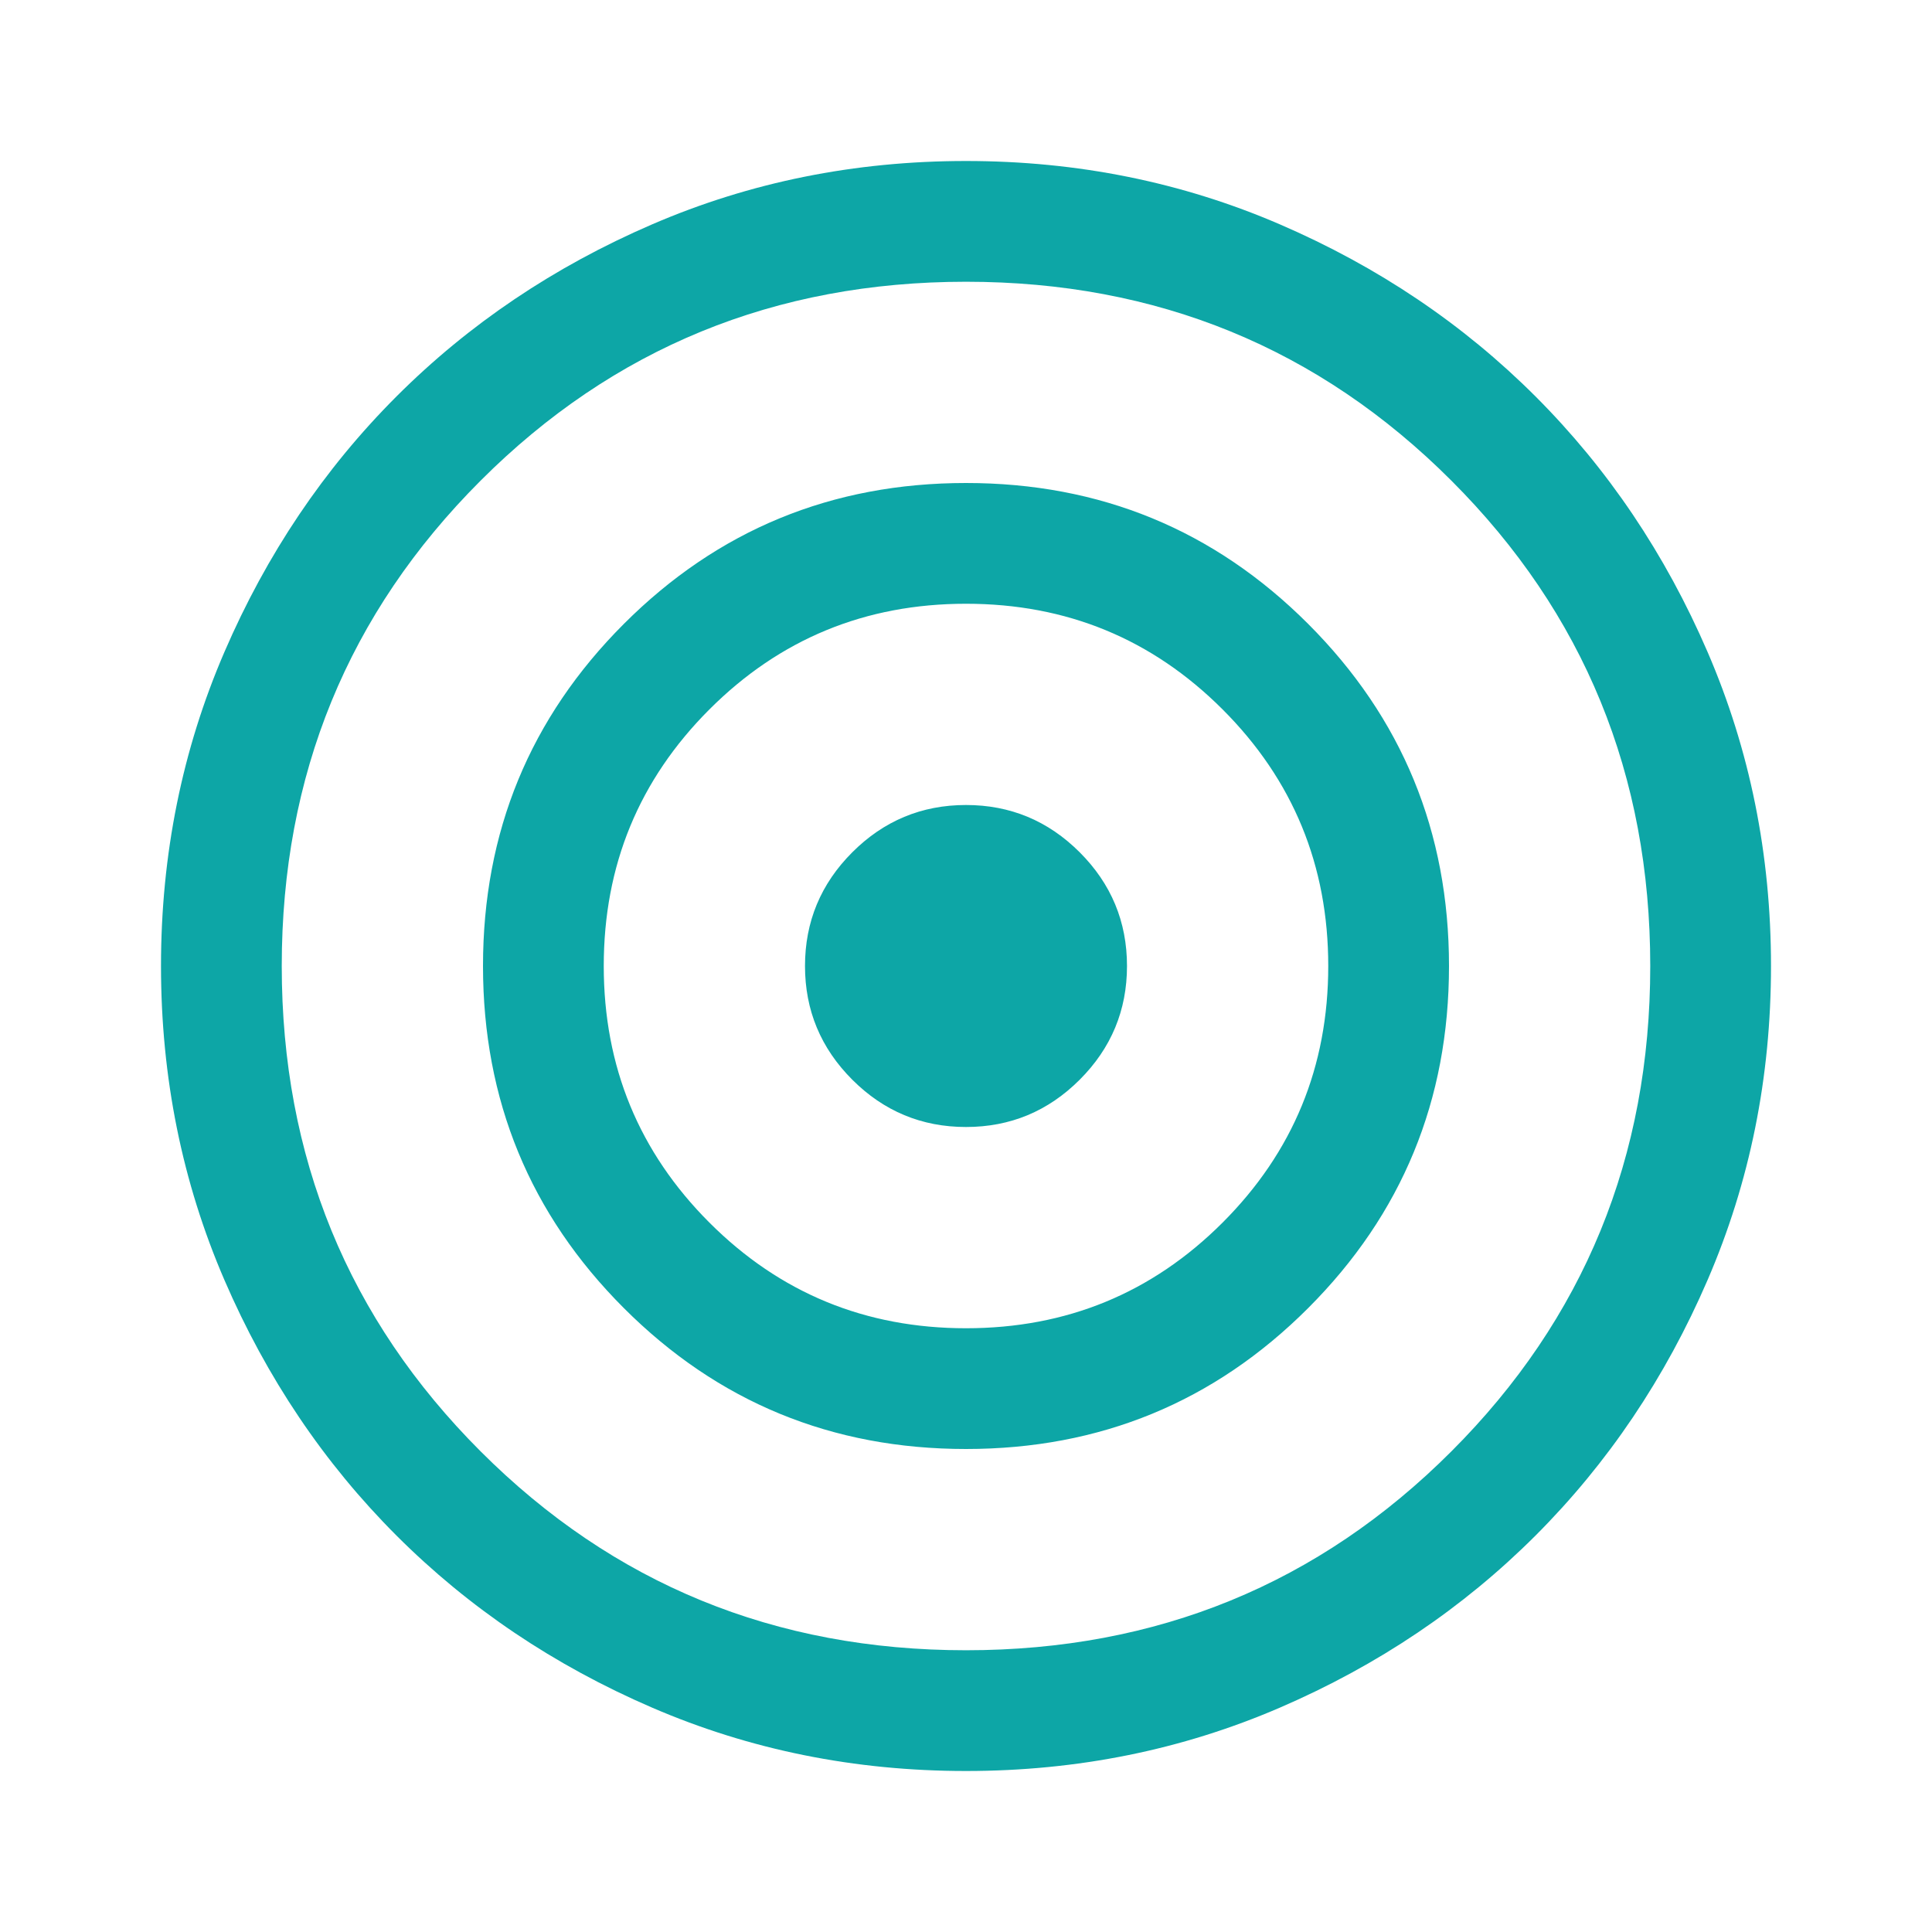 <svg xmlns="http://www.w3.org/2000/svg" fill="none" viewBox="0 0 48 48" id="Target--Streamline-Outlined-Material">
  <desc>
    Target Streamline Icon: https://streamlinehq.com
  </desc>
  <path fill="#0da6a6" d="M24 44c-2.767 0 -5.367 -0.525 -7.8 -1.575 -2.433 -1.05 -4.55 -2.475 -6.35 -4.275 -1.8 -1.8 -3.225 -3.917 -4.275 -6.35C4.525 29.367 4 26.767 4 24s0.525 -5.367 1.575 -7.8c1.05 -2.433 2.475 -4.55 4.275 -6.35 1.8 -1.8 3.917 -3.225 6.35 -4.275C18.633 4.525 21.233 4 24 4s5.367 0.525 7.8 1.575c2.433 1.05 4.55 2.475 6.35 4.275 1.8 1.8 3.225 3.917 4.275 6.35C43.475 18.633 44 21.233 44 24s-0.525 5.367 -1.575 7.8c-1.05 2.433 -2.475 4.55 -4.275 6.35 -1.8 1.8 -3.917 3.225 -6.35 4.275C29.367 43.475 26.767 44 24 44Zm0 -3c4.746 0 8.766 -1.647 12.059 -4.941C39.353 32.766 41 28.746 41 24c0 -4.746 -1.647 -8.766 -4.941 -12.059C32.766 8.647 28.746 7 24 7c-4.746 0 -8.765 1.647 -12.059 4.941C8.647 15.234 7 19.254 7 24c0 4.746 1.647 8.765 4.941 12.059C15.235 39.353 19.254 41 24 41Zm0 -5c-3.333 0 -6.167 -1.167 -8.5 -3.5 -2.333 -2.333 -3.5 -5.167 -3.5 -8.5 0 -3.333 1.167 -6.167 3.5 -8.5 2.333 -2.333 5.167 -3.5 8.5 -3.5 3.333 0 6.167 1.167 8.5 3.5 2.333 2.333 3.5 5.167 3.5 8.5 0 3.333 -1.167 6.167 -3.5 8.5 -2.333 2.333 -5.167 3.5 -8.5 3.5Zm0 -3c2.5 0 4.625 -0.875 6.375 -2.625S33 26.5 33 24s-0.875 -4.625 -2.625 -6.375S26.5 15 24 15s-4.625 0.875 -6.375 2.625S15 21.5 15 24s0.875 4.625 2.625 6.375S21.5 33 24 33Zm0 -5c-1.1 0 -2.042 -0.392 -2.825 -1.175C20.392 26.042 20 25.1 20 24s0.392 -2.042 1.175 -2.825C21.958 20.392 22.9 20 24 20s2.042 0.392 2.825 1.175C27.608 21.958 28 22.9 28 24s-0.392 2.042 -1.175 2.825C26.042 27.608 25.1 28 24 28Z" stroke-width="1"></path>
</svg>